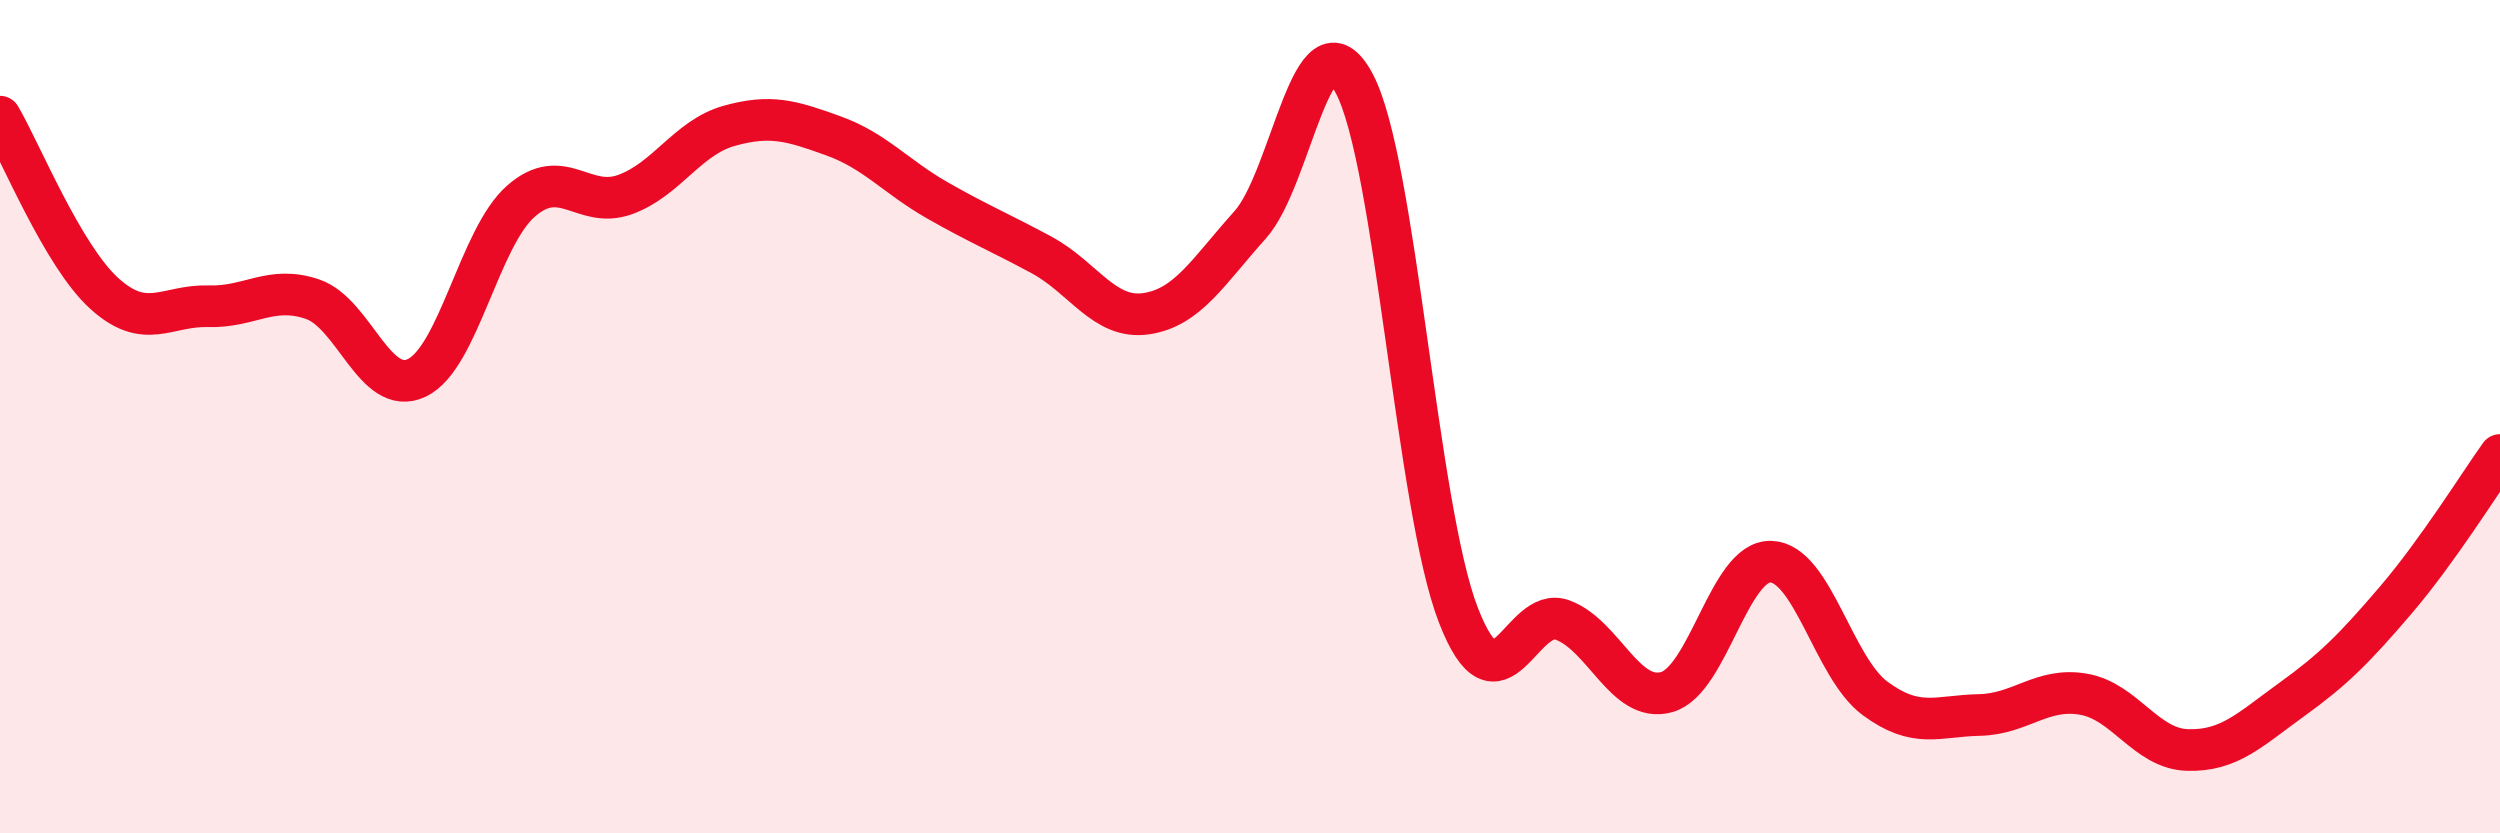 
    <svg width="60" height="20" viewBox="0 0 60 20" xmlns="http://www.w3.org/2000/svg">
      <path
        d="M 0,2.8 C 0.5,3.65 1.5,6.13 2.5,7.04 C 3.5,7.95 4,7.32 5,7.35 C 6,7.38 6.5,6.84 7.5,7.18 C 8.5,7.52 9,9.54 10,9.07 C 11,8.6 11.5,5.71 12.5,4.83 C 13.5,3.95 14,5.03 15,4.67 C 16,4.31 16.5,3.3 17.5,3.02 C 18.5,2.74 19,2.9 20,3.26 C 21,3.62 21.5,4.24 22.5,4.81 C 23.5,5.38 24,5.58 25,6.12 C 26,6.66 26.5,7.67 27.5,7.53 C 28.5,7.39 29,6.51 30,5.4 C 31,4.29 31.5,0.13 32.5,2 C 33.5,3.87 34,12.18 35,14.76 C 36,17.34 36.5,14.51 37.5,14.88 C 38.5,15.25 39,16.89 40,16.61 C 41,16.33 41.5,13.45 42.5,13.48 C 43.5,13.51 44,16.02 45,16.76 C 46,17.5 46.5,17.18 47.5,17.16 C 48.5,17.14 49,16.49 50,16.66 C 51,16.83 51.5,17.97 52.5,18 C 53.5,18.03 54,17.51 55,16.79 C 56,16.07 56.5,15.57 57.5,14.4 C 58.5,13.23 59.5,11.62 60,10.92L60 20L0 20Z"
        fill="#EB0A25"
        opacity="0.1"
        stroke-linecap="round"
        stroke-linejoin="round"
      />
      <path
        d="M 0,2.8 C 0.5,3.65 1.5,6.13 2.5,7.04 C 3.5,7.95 4,7.32 5,7.35 C 6,7.38 6.5,6.84 7.5,7.18 C 8.5,7.52 9,9.54 10,9.07 C 11,8.6 11.5,5.71 12.5,4.83 C 13.5,3.95 14,5.03 15,4.67 C 16,4.31 16.5,3.3 17.5,3.02 C 18.5,2.74 19,2.9 20,3.26 C 21,3.62 21.5,4.24 22.5,4.81 C 23.5,5.38 24,5.58 25,6.12 C 26,6.66 26.5,7.67 27.5,7.53 C 28.5,7.39 29,6.51 30,5.4 C 31,4.29 31.5,0.13 32.5,2 C 33.5,3.87 34,12.18 35,14.76 C 36,17.34 36.5,14.51 37.5,14.88 C 38.5,15.25 39,16.89 40,16.61 C 41,16.33 41.5,13.45 42.5,13.48 C 43.5,13.51 44,16.02 45,16.76 C 46,17.5 46.5,17.18 47.5,17.16 C 48.5,17.14 49,16.49 50,16.66 C 51,16.83 51.5,17.97 52.5,18 C 53.5,18.03 54,17.51 55,16.79 C 56,16.07 56.5,15.57 57.5,14.4 C 58.5,13.23 59.5,11.62 60,10.92"
        stroke="#EB0A25"
        stroke-width="1"
        fill="none"
        stroke-linecap="round"
        stroke-linejoin="round"
      />
    </svg>
  